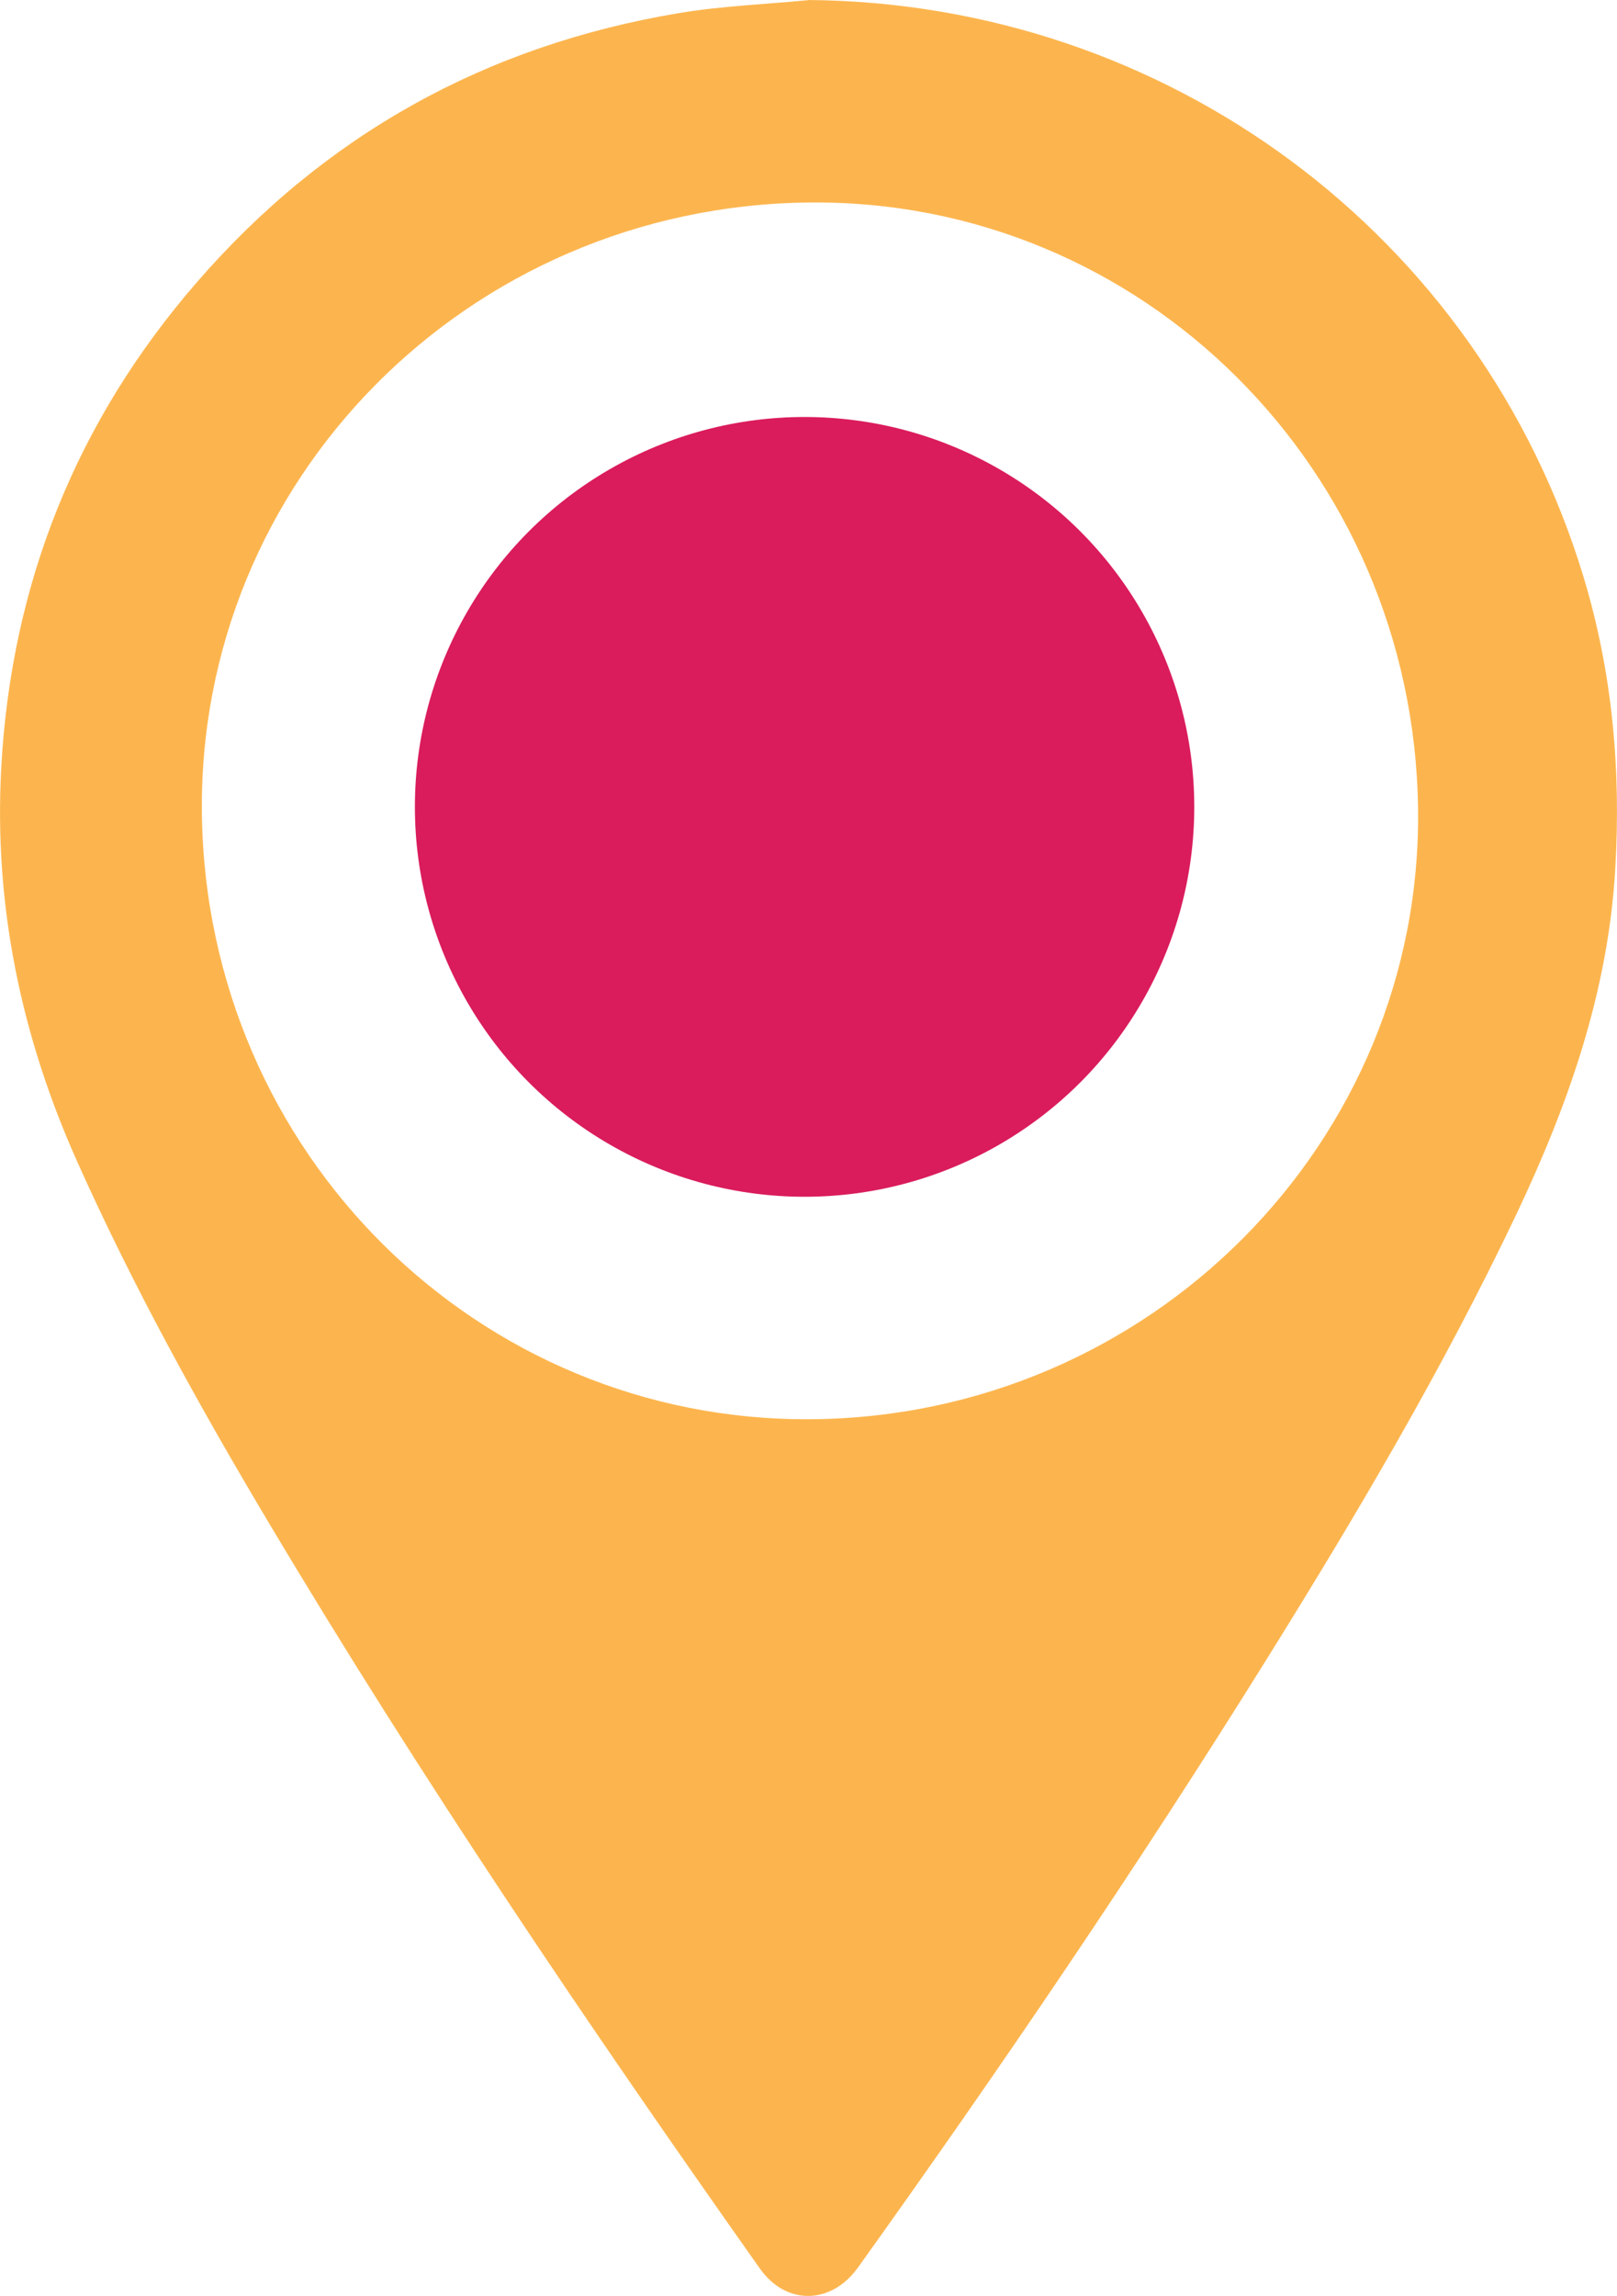 <?xml version="1.0" encoding="UTF-8"?>
<svg xmlns="http://www.w3.org/2000/svg" id="Layer_1" viewBox="0 0 136.06 193.09">
  <defs>
    <style>.cls-1{fill:#fcb54e;}.cls-2{fill:#da1c5c;}</style>
  </defs>
  <path class="cls-1" d="M68.05,0c30.18,.26,56.48,19.77,65.19,48.51,2.44,8.05,3.17,16.27,2.67,24.64-.61,10.3-3.96,19.8-8.34,29.02-6.14,12.91-13.4,25.19-20.95,37.31-10.88,17.47-22.44,34.48-34.42,51.21-2.26,3.16-6.06,3.21-8.26,.1-14.45-20.45-28.48-41.18-41.31-62.7-5.87-9.84-11.41-19.85-16.1-30.32C1.77,87.16-.54,76.08,.11,64.47c.86-15.42,6.33-29.08,16.47-40.75C27.35,11.31,40.94,3.8,57.14,1.1c3.6-.6,7.27-.74,10.91-1.09h0Zm-.02,17.03c-28.65,.32-51.46,23.36-51.04,51.53,.42,28.41,23.24,51.02,51.28,50.8,28.49-.23,51.43-23.31,51.05-51.37-.39-28.54-23.26-51.27-51.28-50.96h-.01Z"></path>
  <circle class="cls-2" cx="67.7" cy="67.86" r="32.79"></circle>
</svg>

